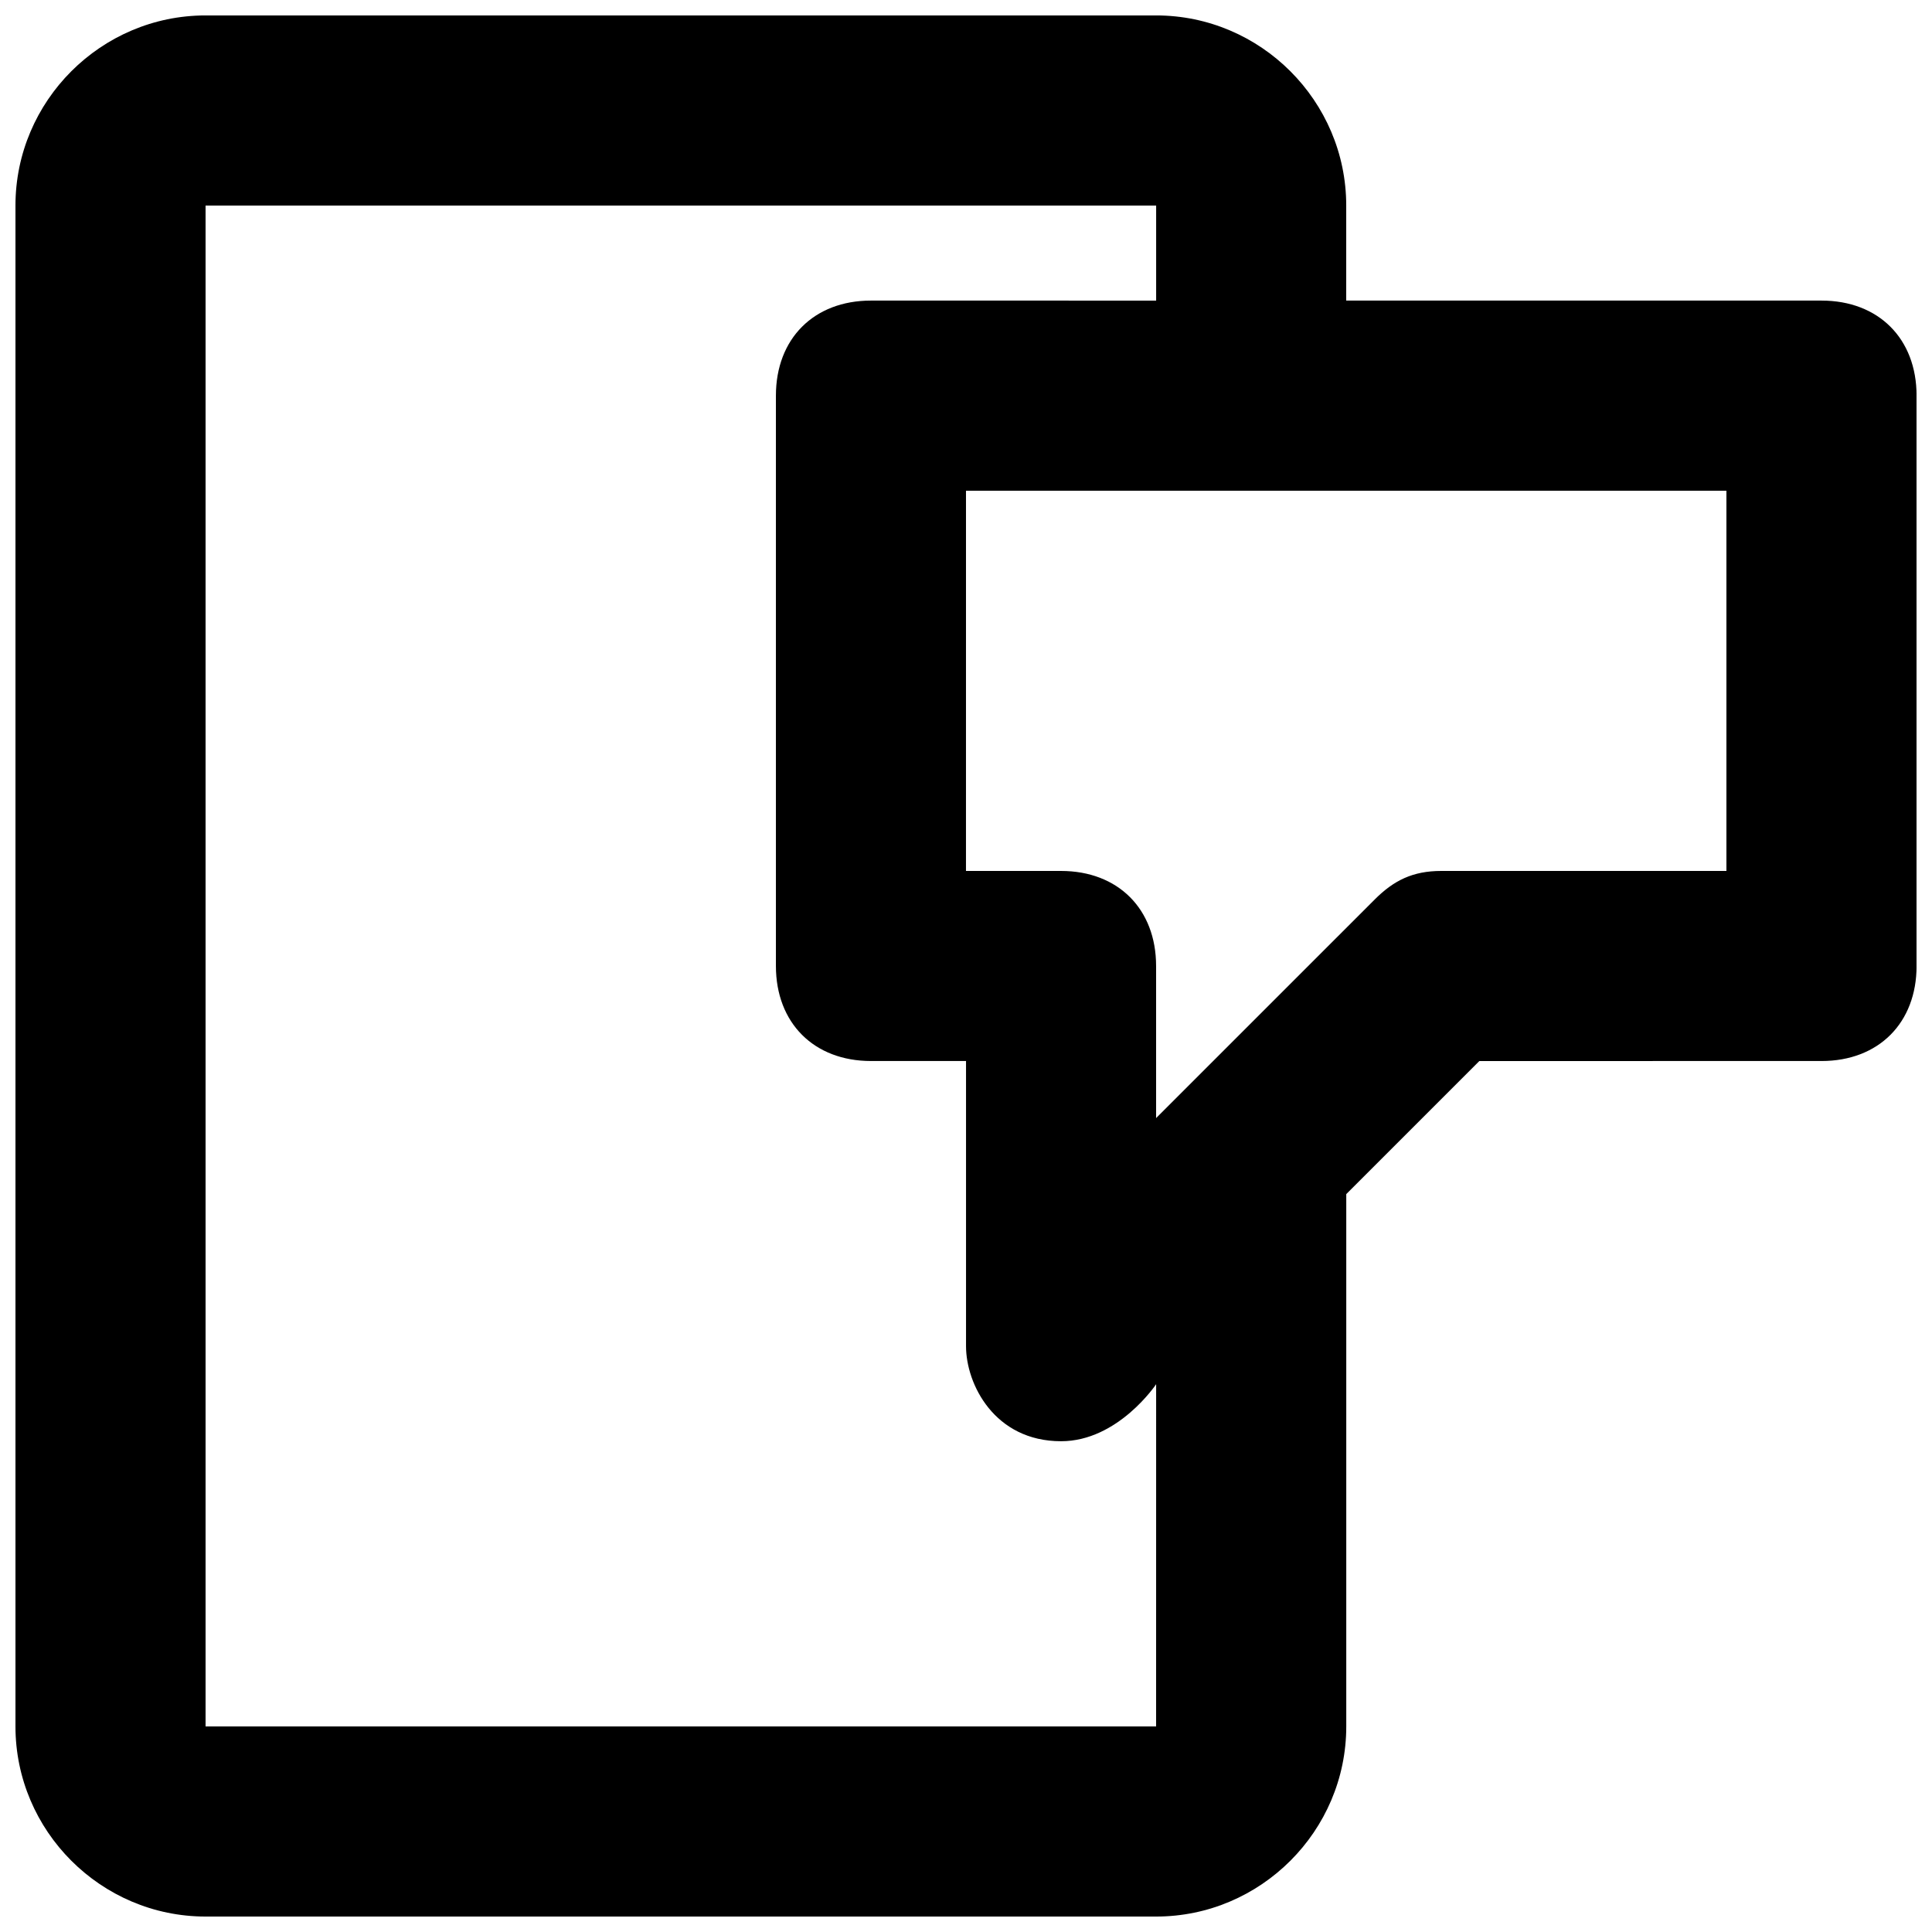 <?xml version="1.0" encoding="UTF-8"?>
<!-- Uploaded to: SVG Repo, www.svgrepo.com, Generator: SVG Repo Mixer Tools -->
<svg width="800px" height="800px" version="1.1" viewBox="144 144 512 512" xmlns="http://www.w3.org/2000/svg">
 <defs>
  <clipPath id="a">
   <path d="m148.09 148.09h503.81v503.81h-503.81z"/>
  </clipPath>
 </defs>
 <g clip-path="url(#a)">
  <path d="m626.71 223.66h-125.95l0.004-25.188c0-27.711-22.672-50.383-50.383-50.383h-251.9c-27.711 0-50.383 22.672-50.383 50.383v403.05c0 27.711 22.672 50.383 50.383 50.383h251.91c27.711 0 50.383-22.672 50.383-50.383v-141.07l35.266-35.266 90.68-0.004c15.113 0 25.191-10.078 25.191-25.191v-151.14c0-15.113-10.074-25.191-25.191-25.191zm-176.33 377.86h-251.9v-403.05h251.91v25.191l-75.574-0.004c-15.113 0-25.191 10.078-25.191 25.191v151.14c0 15.113 10.078 25.191 25.191 25.191h25.191v75.57c0 10.078 7.559 25.191 25.191 25.191 15.113 0 25.191-15.113 25.191-15.113zm151.14-226.71h-75.57c-7.559 0-12.594 2.519-17.633 7.559l-57.941 57.938v-40.305c0-15.113-10.078-25.191-25.191-25.191h-25.191l0.004-100.76h201.52z"/>
 </g>
</svg>